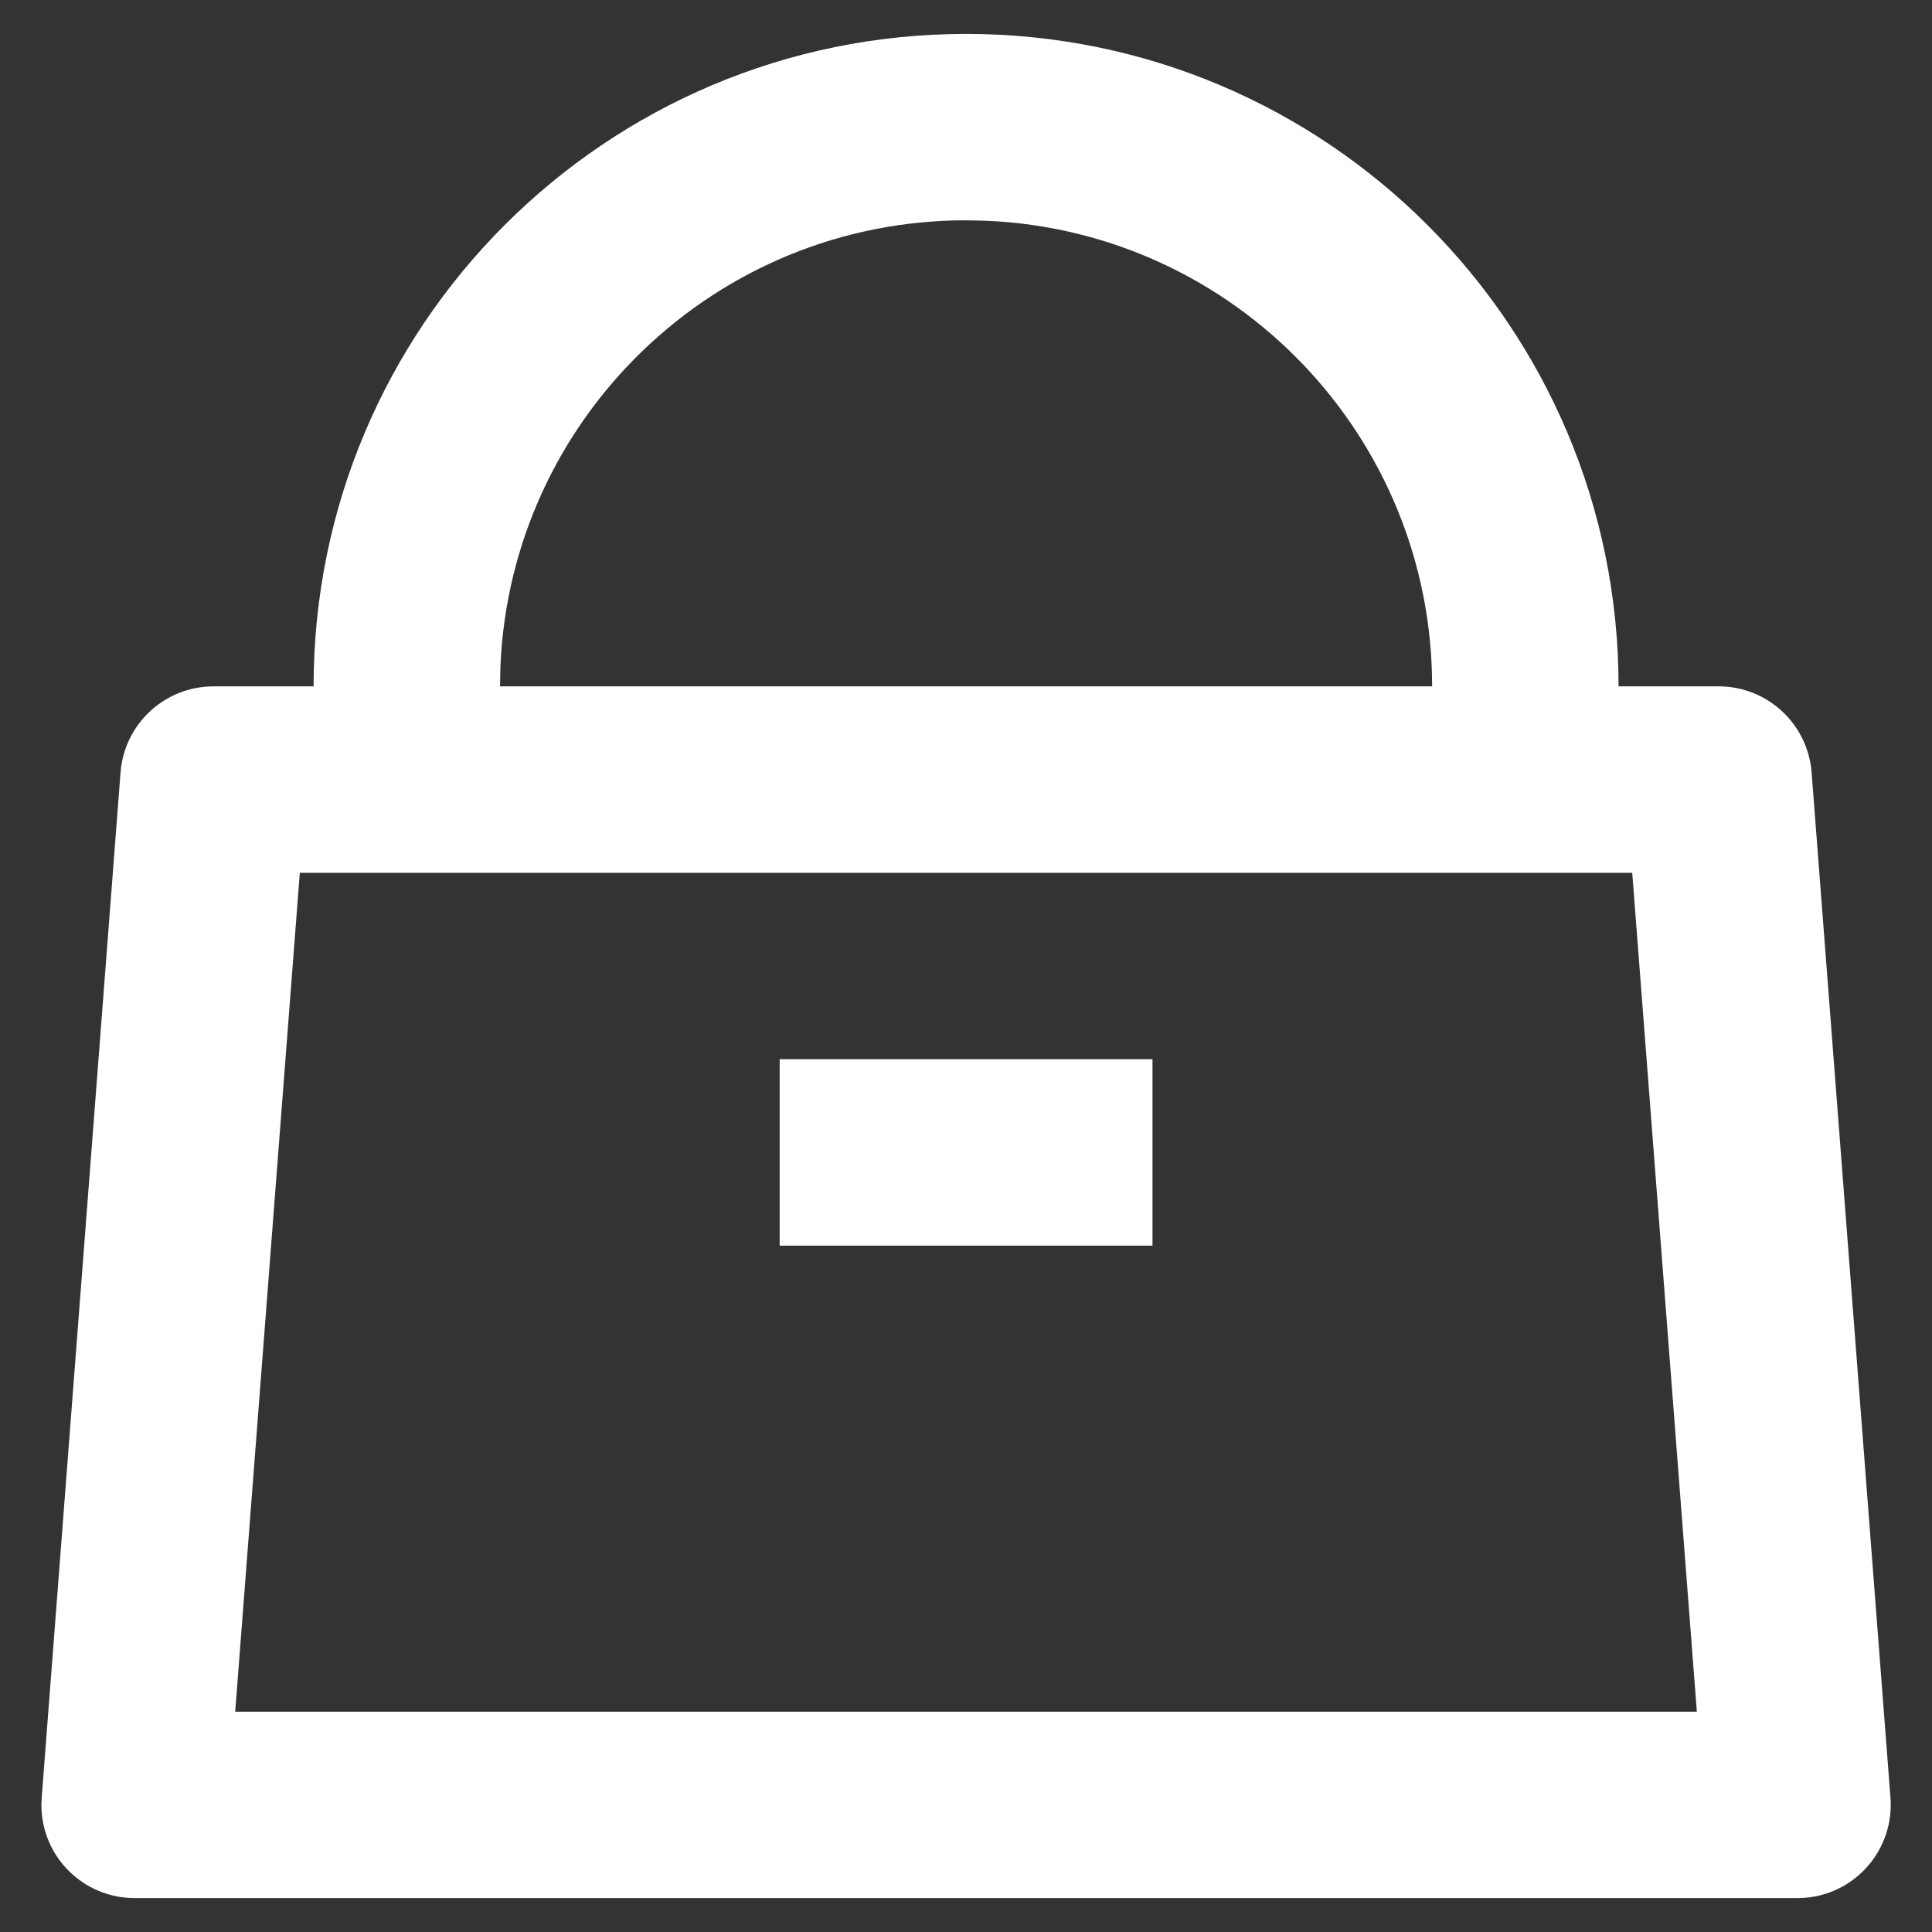 <svg xmlns="http://www.w3.org/2000/svg" width="38" height="38" viewBox="0 0 38 38" fill="none"><rect x="0" y="0" width="38" height="38" fill="#333333" stroke="none"/><path d="M19.001 0.667C26.089 0.667 31.835 6.412 31.835 13.5H33.804C34.762 13.5 35.558 14.238 35.632 15.193L37.183 35.359C37.26 36.369 36.505 37.25 35.495 37.328L35.355 37.333H2.648C1.635 37.333 0.814 36.513 0.814 35.5L0.82 35.359L2.371 15.193C2.445 14.238 3.241 13.5 4.199 13.5H6.168C6.168 6.412 11.914 0.667 19.001 0.667ZM32.104 17.167H5.897L4.626 33.667H33.375L32.104 17.167ZM22.668 20.833V24.5H15.335V20.833H22.668ZM19.001 4.333C14.072 4.333 10.051 8.224 9.843 13.102L9.835 13.5H28.168C28.168 8.571 24.277 4.55 19.399 4.342L19.001 4.333Z" fill="white"></path></svg>